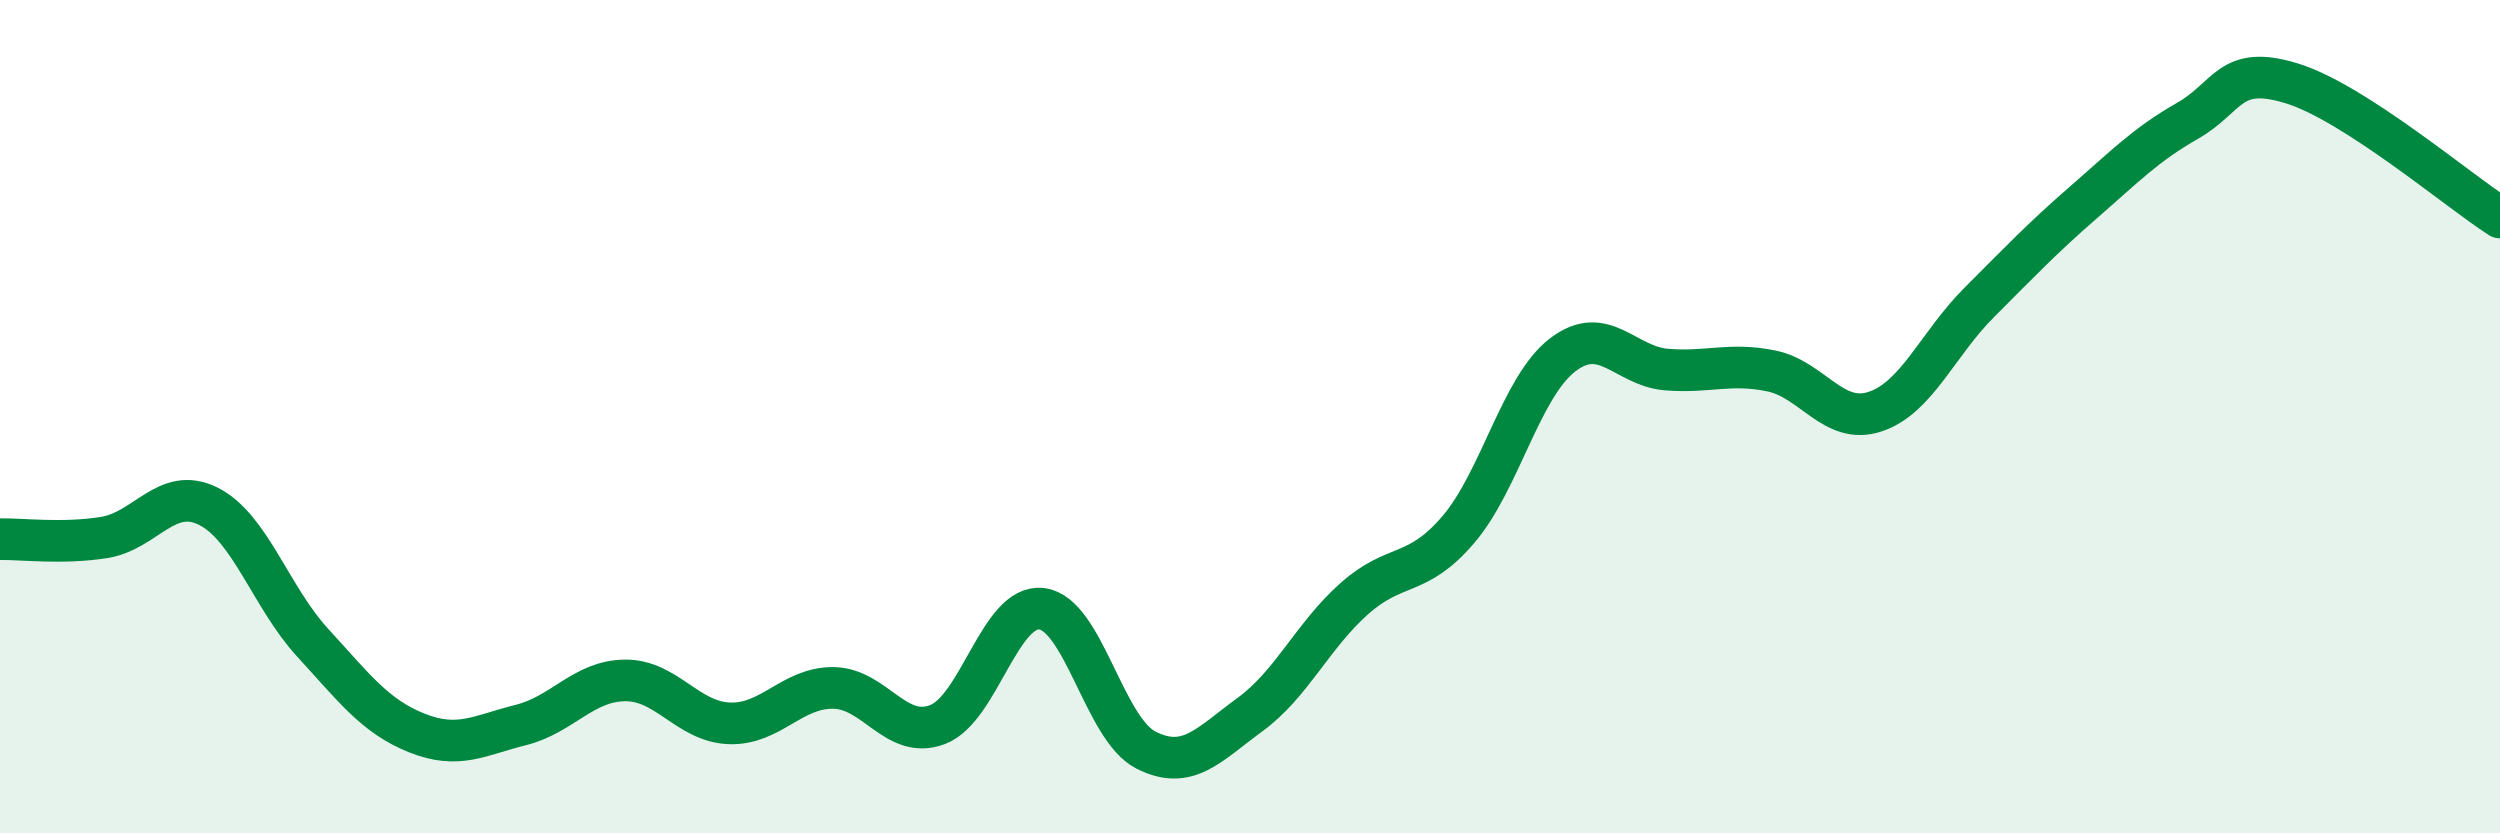 
    <svg width="60" height="20" viewBox="0 0 60 20" xmlns="http://www.w3.org/2000/svg">
      <path
        d="M 0,12.94 C 0.5,12.93 1.5,13.06 2.5,12.9 C 3.5,12.74 4,11.65 5,12.15 C 6,12.65 6.5,14.33 7.5,15.42 C 8.5,16.51 9,17.19 10,17.59 C 11,17.99 11.5,17.65 12.5,17.4 C 13.5,17.15 14,16.34 15,16.33 C 16,16.32 16.5,17.32 17.5,17.36 C 18.5,17.4 19,16.5 20,16.51 C 21,16.52 21.5,17.77 22.5,17.39 C 23.5,17.01 24,14.49 25,14.61 C 26,14.73 26.5,17.49 27.5,18 C 28.5,18.51 29,17.88 30,17.15 C 31,16.42 31.5,15.26 32.5,14.37 C 33.5,13.48 34,13.88 35,12.71 C 36,11.54 36.5,9.29 37.5,8.52 C 38.5,7.75 39,8.79 40,8.87 C 41,8.95 41.5,8.7 42.5,8.9 C 43.5,9.1 44,10.21 45,9.88 C 46,9.55 46.5,8.26 47.5,7.26 C 48.5,6.26 49,5.73 50,4.86 C 51,3.99 51.5,3.47 52.5,2.9 C 53.5,2.33 53.5,1.54 55,2 C 56.5,2.46 59,4.58 60,5.22L60 20L0 20Z"
        fill="#008740"
        opacity="0.1"
        stroke-linecap="round"
        stroke-linejoin="round"
      />
      <path
        d="M 0,12.94 C 0.5,12.93 1.5,13.06 2.5,12.9 C 3.5,12.74 4,11.65 5,12.15 C 6,12.65 6.5,14.33 7.5,15.42 C 8.5,16.51 9,17.19 10,17.59 C 11,17.99 11.5,17.65 12.5,17.4 C 13.5,17.15 14,16.34 15,16.33 C 16,16.32 16.5,17.32 17.5,17.36 C 18.5,17.4 19,16.5 20,16.51 C 21,16.52 21.5,17.77 22.5,17.39 C 23.5,17.01 24,14.49 25,14.61 C 26,14.73 26.5,17.49 27.5,18 C 28.5,18.51 29,17.88 30,17.15 C 31,16.42 31.5,15.26 32.5,14.37 C 33.5,13.48 34,13.88 35,12.71 C 36,11.54 36.5,9.29 37.5,8.52 C 38.5,7.75 39,8.79 40,8.87 C 41,8.95 41.5,8.7 42.5,8.9 C 43.5,9.1 44,10.21 45,9.88 C 46,9.55 46.5,8.26 47.5,7.26 C 48.5,6.26 49,5.73 50,4.86 C 51,3.99 51.5,3.47 52.5,2.9 C 53.5,2.33 53.5,1.54 55,2 C 56.5,2.46 59,4.58 60,5.22"
        stroke="#008740"
        stroke-width="1"
        fill="none"
        stroke-linecap="round"
        stroke-linejoin="round"
      />
    </svg>
  